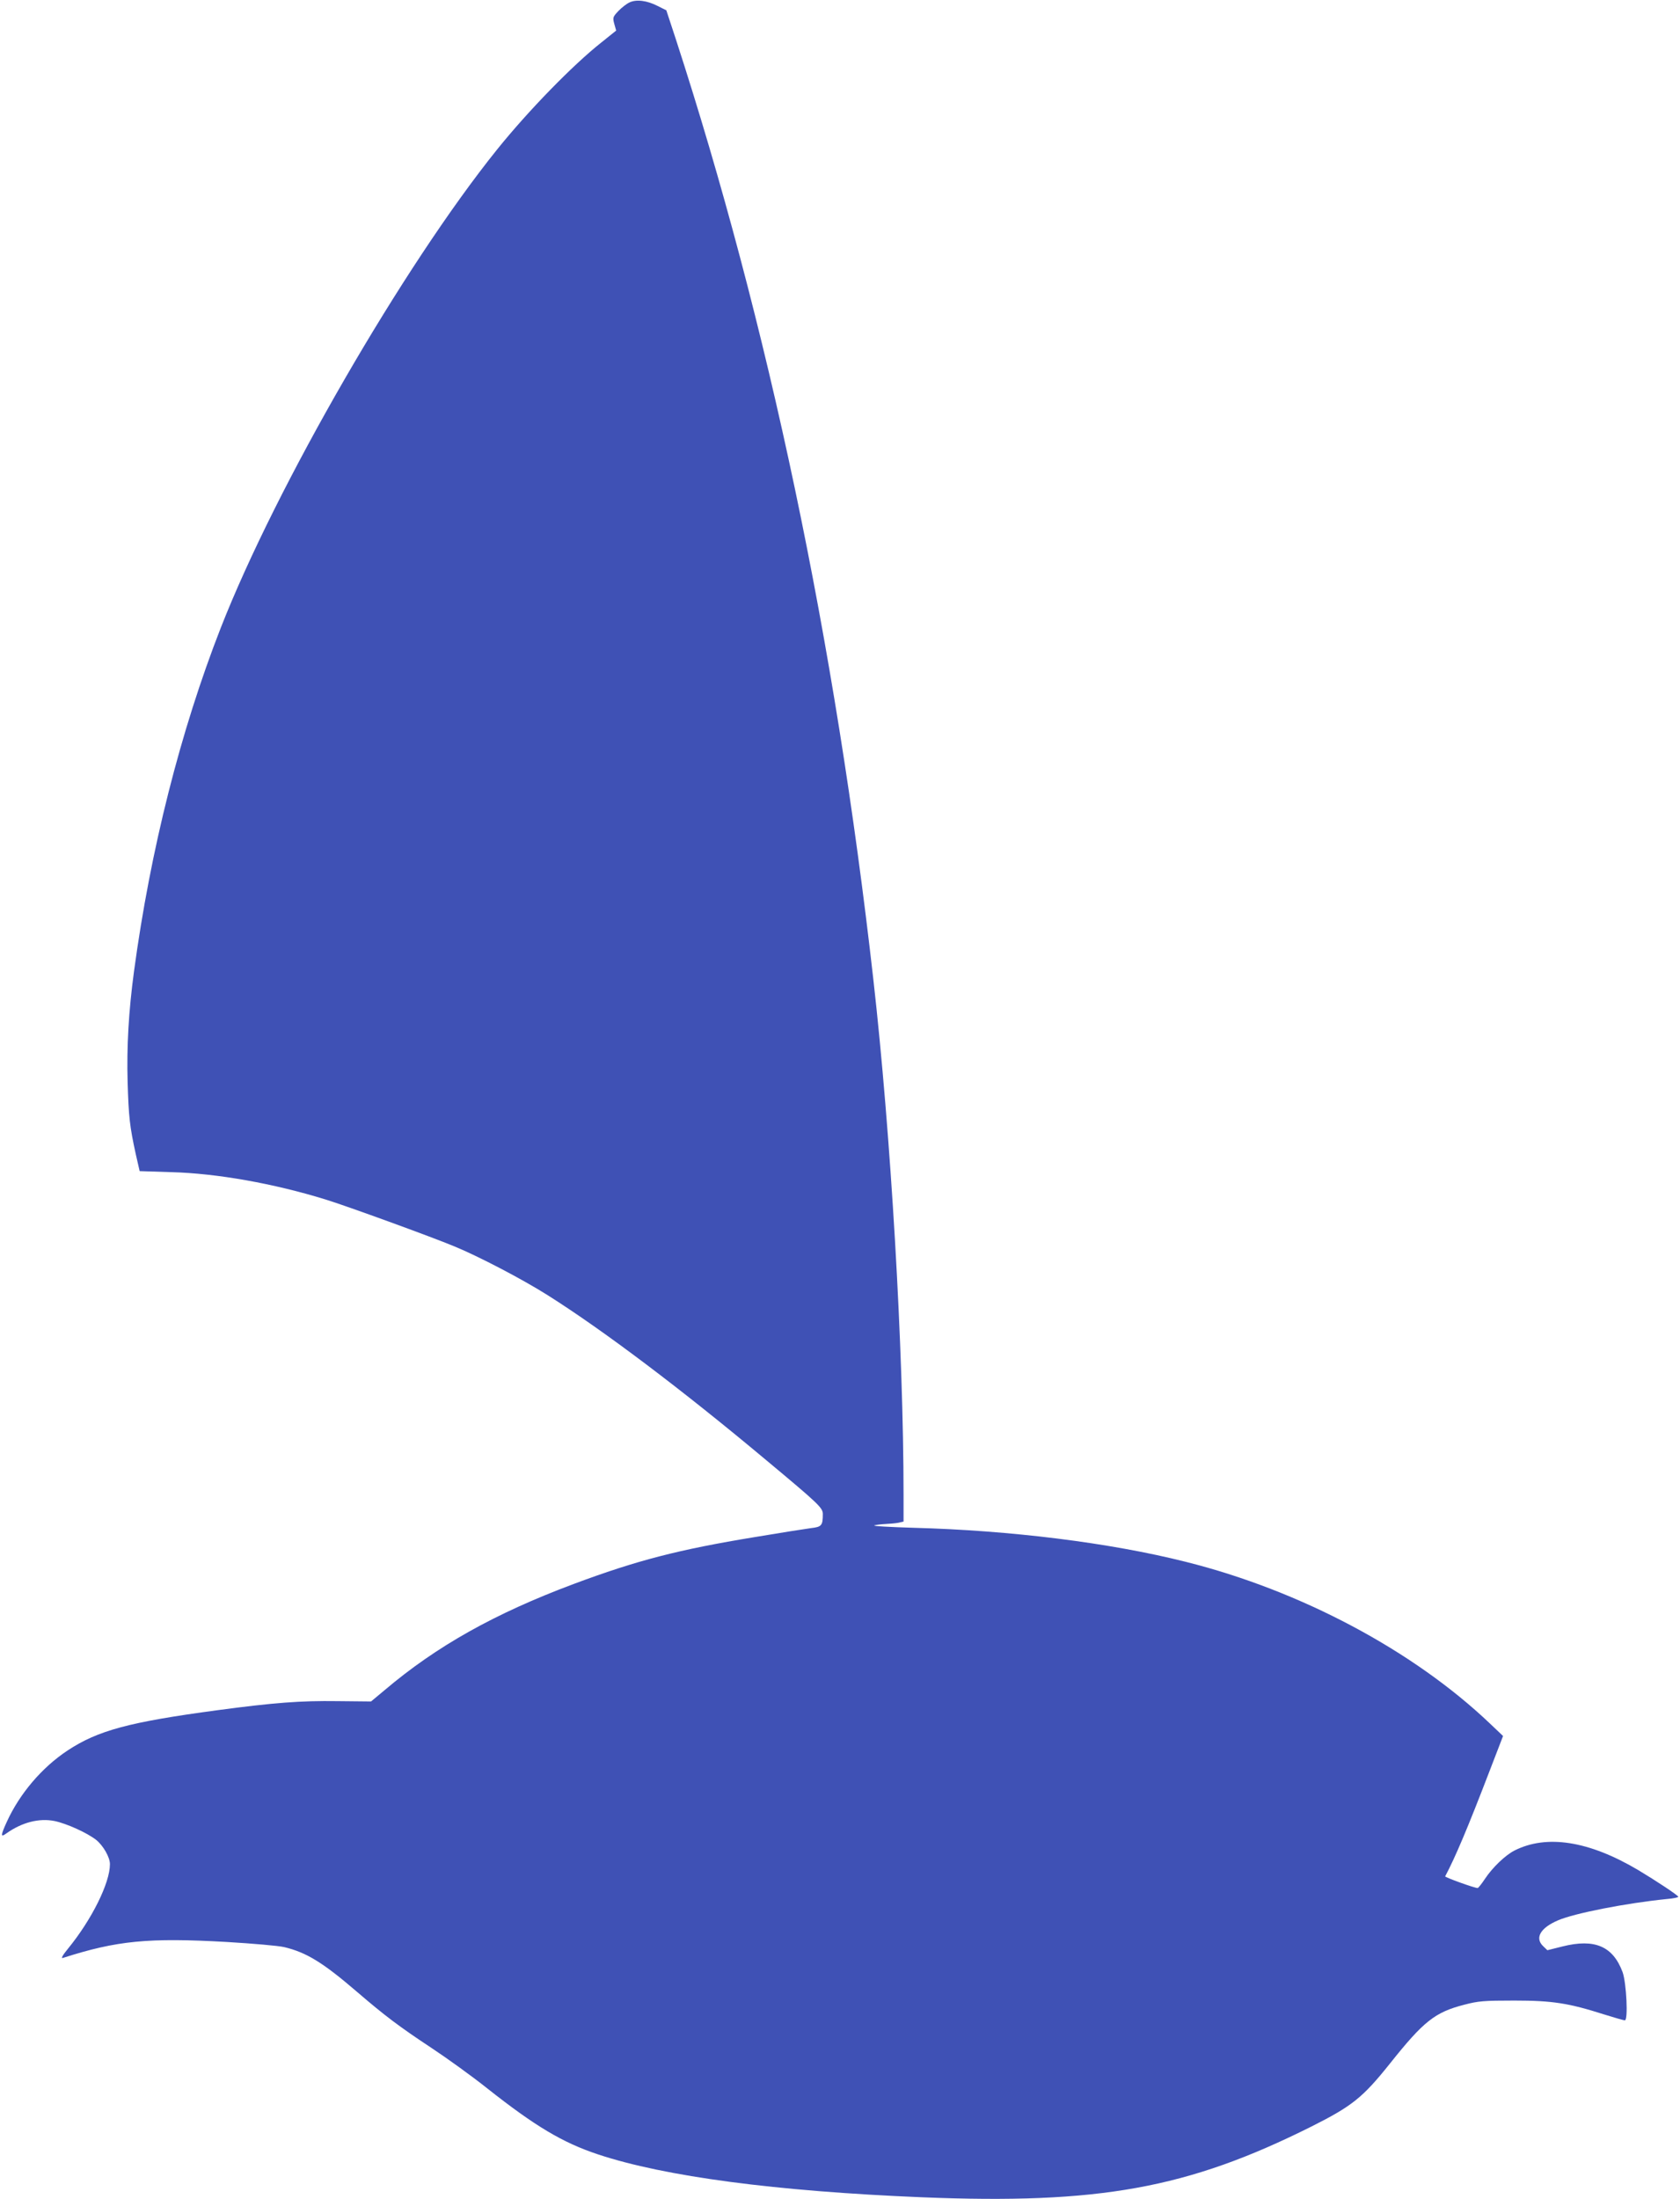 <?xml version="1.0" standalone="no"?>
<!DOCTYPE svg PUBLIC "-//W3C//DTD SVG 20010904//EN"
 "http://www.w3.org/TR/2001/REC-SVG-20010904/DTD/svg10.dtd">
<svg version="1.0" xmlns="http://www.w3.org/2000/svg"
 width="978pt" height="1280pt" viewBox="0 0 978 1280"
 preserveAspectRatio="xMidYMid meet">
<g transform="translate(0,1280) scale(0.1,-0.1)"
fill="#3f51b5" stroke="none">
<path d="M3665 12786 c-16 -7 -46 -30 -65 -50 -32 -34 -34 -38 -24 -75 l11
-39 -86 -69 c-167 -132 -426 -398 -607 -623 -546 -679 -1286 -1960 -1609
-2785 -234 -599 -409 -1289 -505 -2000 -31 -231 -43 -436 -37 -645 6 -201 12
-257 48 -421 l22 -96 186 -6 c263 -7 595 -66 896 -159 118 -36 621 -219 750
-273 143 -59 394 -190 543 -284 323 -204 776 -545 1272 -960 307 -256 330
-278 330 -314 0 -67 -7 -75 -69 -82 -31 -4 -177 -27 -326 -52 -445 -73 -688
-136 -1055 -273 -460 -172 -799 -362 -1102 -619 l-78 -65 -197 2 c-211 3 -370
-9 -698 -53 -514 -69 -695 -118 -871 -234 -150 -99 -280 -252 -355 -417 -36
-79 -36 -91 -2 -66 92 65 191 90 281 72 71 -15 190 -69 242 -110 41 -33 80
-101 80 -141 0 -110 -106 -323 -245 -493 -32 -39 -41 -57 -29 -53 314 101 498
119 954 93 151 -9 302 -22 335 -30 129 -31 224 -89 423 -260 163 -140 245
-202 437 -329 88 -58 232 -162 320 -232 282 -223 441 -317 645 -385 391 -130
1038 -215 1885 -250 1033 -42 1548 51 2268 411 239 120 300 169 459 368 195
245 261 298 433 342 80 21 112 24 290 24 223 0 317 -15 524 -81 58 -18 112
-34 120 -34 20 0 9 218 -13 280 -56 151 -162 197 -350 150 l-88 -22 -24 23
c-51 48 -17 107 86 151 95 41 395 100 633 124 37 3 67 9 67 13 0 8 -132 95
-234 156 -287 170 -533 208 -720 113 -53 -27 -128 -99 -171 -164 -20 -30 -39
-54 -43 -54 -19 0 -193 63 -189 68 59 111 131 281 258 612 l79 205 -78 74
c-446 424 -1102 773 -1770 940 -441 111 -1018 183 -1587 198 -137 4 -239 10
-225 14 14 4 44 7 66 8 23 1 56 4 73 7 l31 7 0 156 c0 840 -74 2101 -176 3001
-222 1968 -611 3816 -1150 5473 l-55 167 -50 25 c-62 32 -124 40 -164 21z"/>
</g>
</svg>
